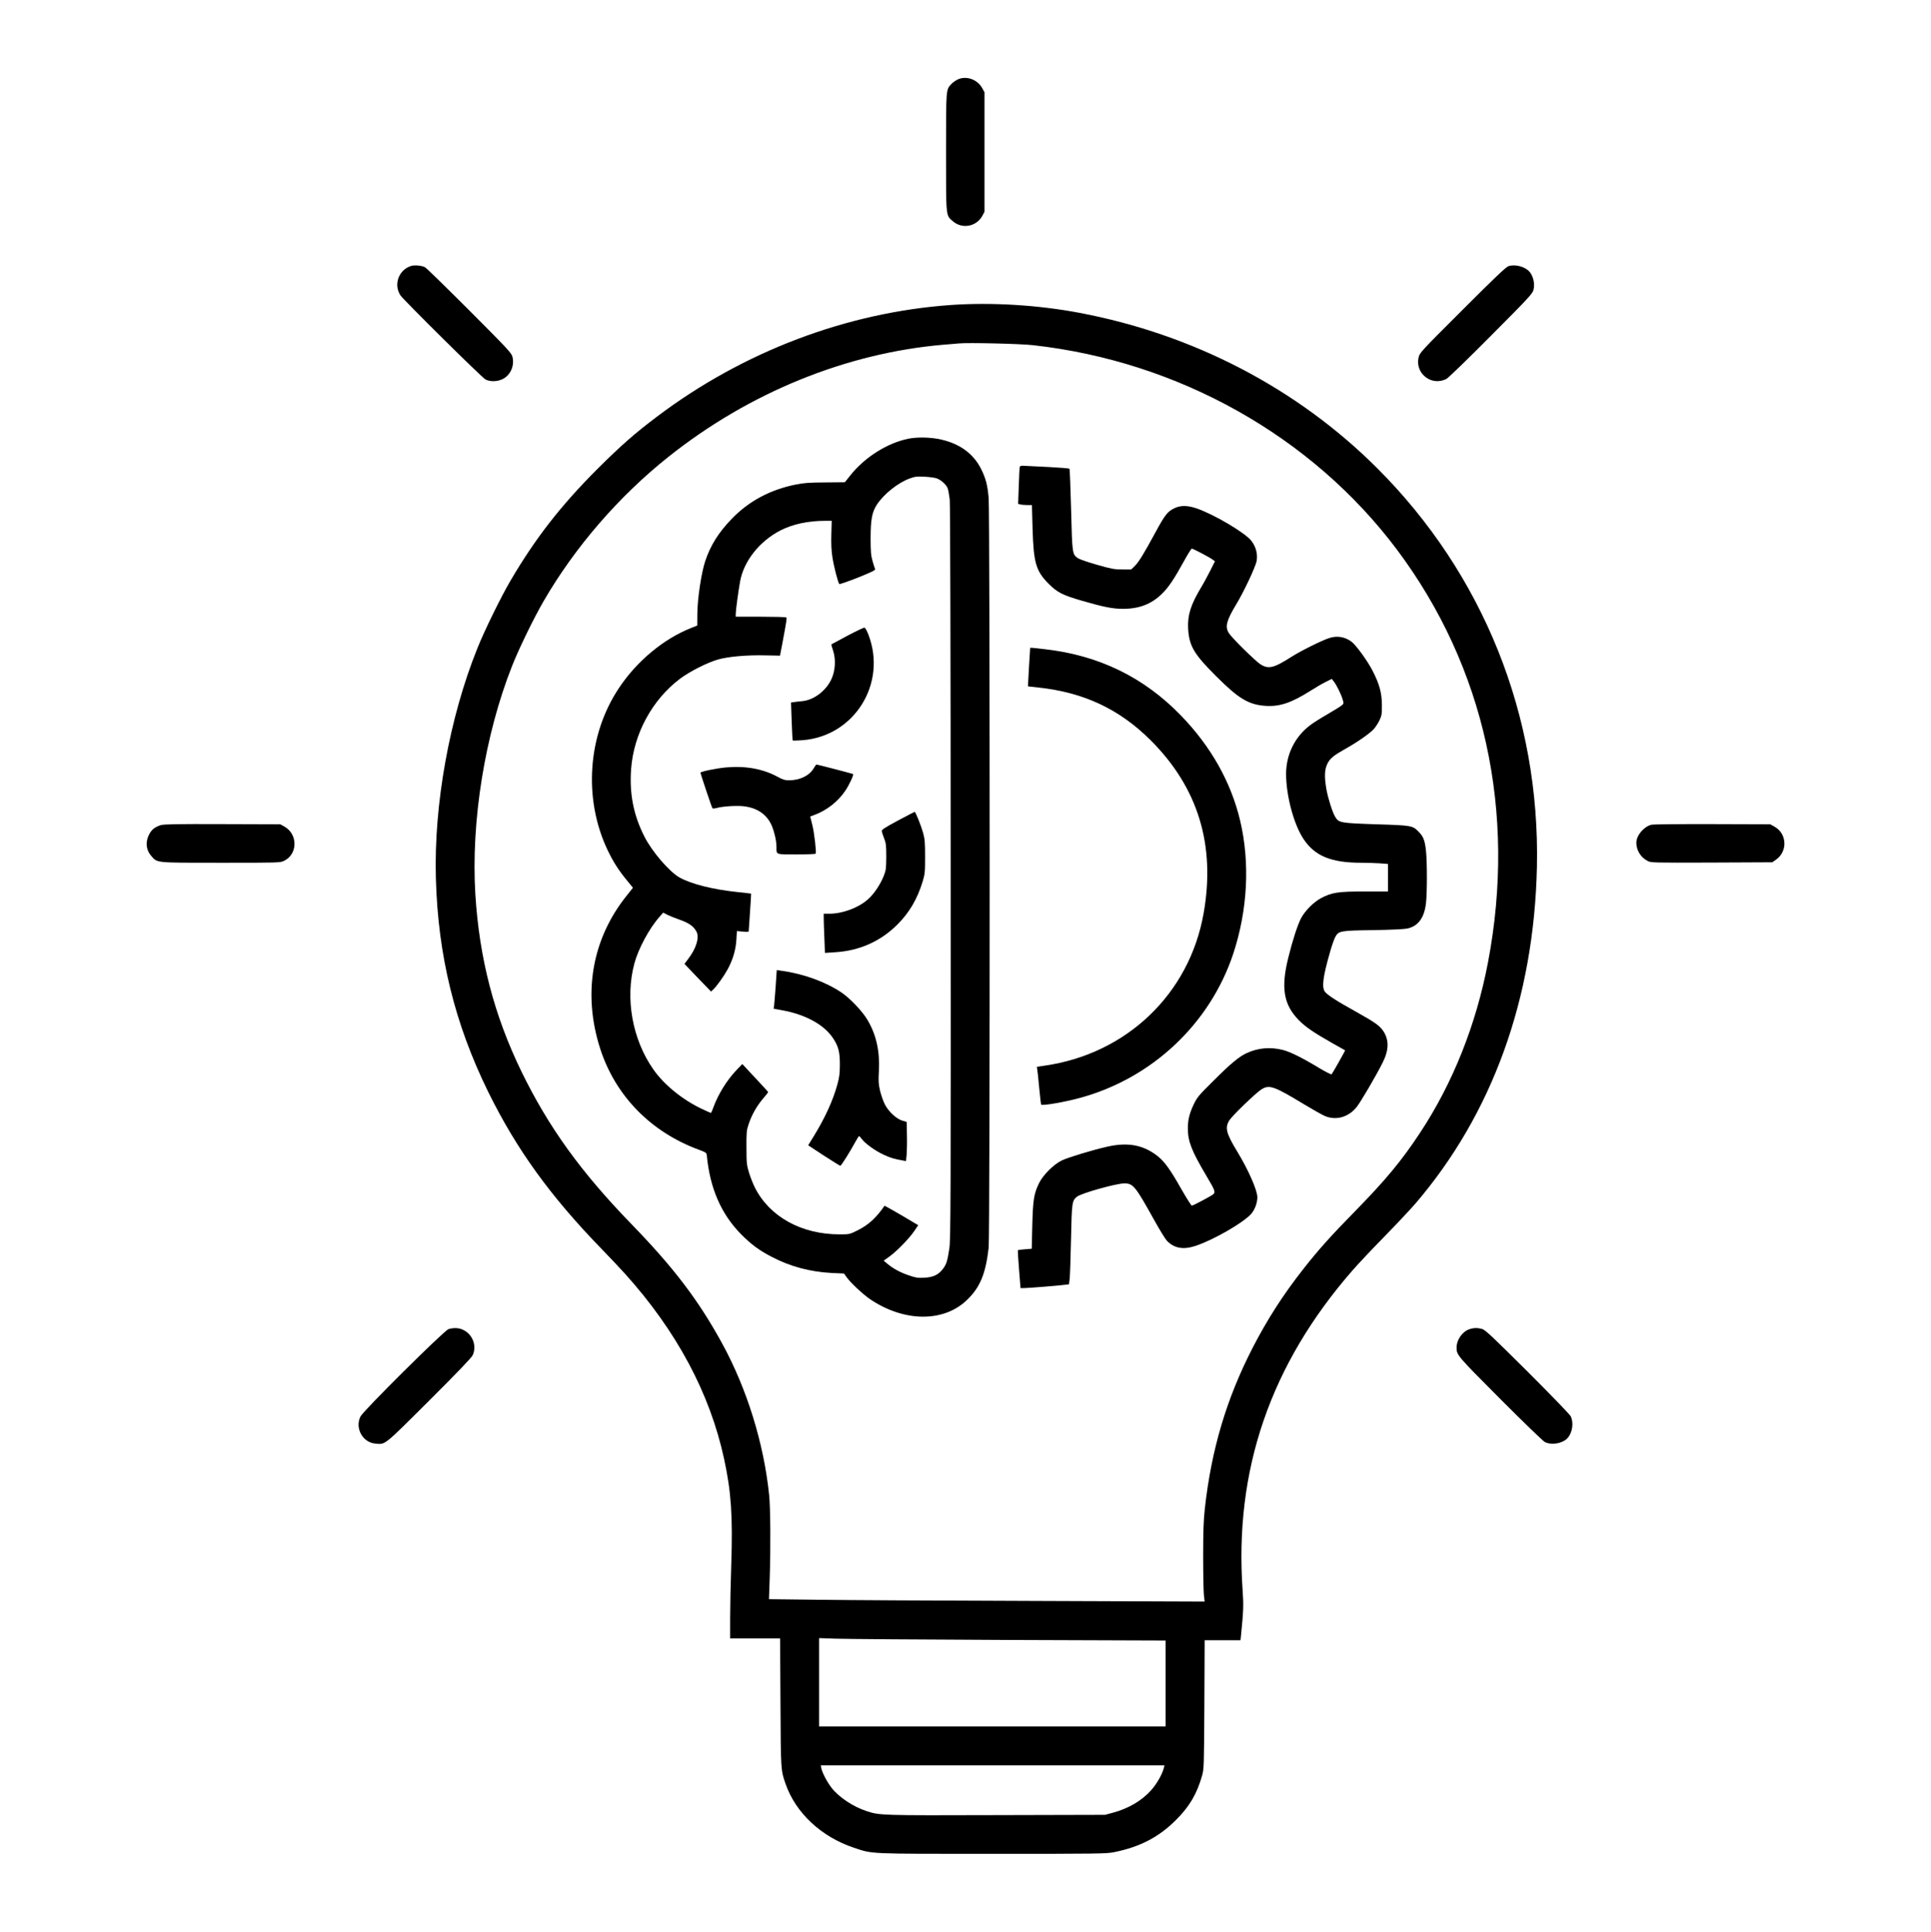 <svg xmlns="http://www.w3.org/2000/svg" width="2084pt" height="2085pt" viewBox="0 0 2084 2085" preserveAspectRatio="xMidYMid meet"><g transform="translate(0,2085) scale(0.1,-0.1)" fill="#000000" stroke="none"><path d="M10335 19992 c-22 -11 -52 -32 -67 -48 -59 -64 -58 -45 -58 -736 0 -709 -3 -679 73 -745 101 -88 256 -59 320 60 l22 42 0 645 0 645 -25 45 c-53 94 -173 136 -265 92z"></path><path d="M4436 17980 c-132 -42 -190 -197 -116 -315 31 -49 882 -891 920 -910 51 -26 125 -24 184 4 86 42 131 146 106 242 -10 40 -57 90 -463 497 -249 249 -465 460 -480 468 -35 19 -113 26 -151 14z"></path><path d="M16280 17978 c-26 -8 -151 -127 -496 -472 -451 -450 -462 -462 -474 -513 -40 -174 140 -314 300 -232 19 9 236 219 481 466 410 412 447 452 459 495 19 71 -7 166 -56 209 -54 47 -148 68 -214 47z"></path><path d="M10265 17559 c-1125 -79 -2243 -502 -3172 -1203 -242 -182 -392 -314 -644 -565 -397 -397 -670 -748 -939 -1206 -106 -181 -281 -538 -359 -733 -300 -747 -469 -1680 -447 -2477 22 -833 203 -1572 566 -2310 304 -617 669 -1123 1225 -1695 88 -91 201 -210 250 -265 558 -619 917 -1291 1070 -2000 76 -350 94 -614 77 -1134 -7 -201 -12 -464 -12 -583 l0 -218 269 0 270 0 4 -693 c4 -739 3 -728 56 -879 108 -311 385 -570 736 -687 208 -69 137 -66 1495 -66 1142 0 1231 1 1314 18 282 57 487 165 671 351 144 144 223 280 278 474 21 75 21 95 25 770 l3 692 194 0 193 0 6 58 c26 260 28 322 17 477 -92 1299 298 2438 1184 3454 60 69 215 234 345 366 129 132 279 292 334 355 832 970 1282 2215 1313 3635 35 1630 -578 3159 -1726 4305 -861 859 -1980 1442 -3215 1675 -447 84 -944 114 -1381 84z m885 -434 c1571 -175 3011 -985 3927 -2207 946 -1264 1291 -2829 982 -4453 -128 -672 -380 -1305 -734 -1840 -200 -303 -369 -507 -705 -850 -260 -265 -392 -413 -551 -615 -223 -284 -391 -546 -551 -856 -282 -549 -445 -1099 -515 -1734 -14 -127 -18 -246 -18 -515 0 -192 4 -381 8 -419 l8 -69 -1843 7 c-1014 3 -2072 9 -2351 13 l-508 6 8 231 c11 327 8 750 -6 891 -57 557 -238 1144 -506 1635 -254 465 -521 817 -975 1285 -552 568 -901 1053 -1194 1655 -294 606 -453 1217 -496 1910 -48 785 102 1719 397 2465 71 181 237 522 341 700 337 582 813 1132 1348 1557 870 692 1917 1118 2964 1208 69 5 143 12 165 14 101 10 669 -3 805 -19z m-267 -13972 l1697 -6 0 -464 0 -463 -1870 0 -1870 0 0 477 0 476 173 -6 c94 -4 936 -10 1870 -14z m1675 -1390 c-18 -66 -78 -169 -135 -232 -102 -114 -247 -198 -415 -243 l-83 -22 -1174 -3 c-1244 -4 -1258 -3 -1398 43 -146 48 -297 148 -378 251 -49 63 -101 163 -111 212 l-6 31 1855 0 1855 0 -10 -37z"></path><path d="M9800 16115 c-224 -46 -464 -197 -620 -391 l-62 -78 -212 -2 c-173 -1 -230 -5 -319 -23 -277 -56 -506 -179 -691 -371 -142 -147 -229 -286 -286 -458 -41 -125 -82 -397 -84 -559 l-1 -133 -65 -26 c-298 -118 -586 -357 -779 -647 -340 -508 -388 -1197 -122 -1754 59 -123 115 -211 205 -321 l67 -82 -66 -83 c-376 -467 -479 -1058 -288 -1652 164 -510 547 -902 1068 -1093 73 -27 80 -32 83 -58 33 -355 155 -636 371 -854 108 -109 197 -175 332 -244 198 -104 414 -161 646 -173 l132 -6 27 -38 c38 -56 179 -188 253 -238 364 -247 788 -253 1041 -15 146 138 207 283 240 569 15 127 14 7919 0 8090 -12 139 -30 210 -80 311 -86 176 -250 290 -475 329 -105 18 -226 18 -315 0z m303 -425 c47 -14 106 -65 124 -107 7 -18 17 -74 23 -125 5 -56 10 -1646 10 -4033 2 -3530 0 -3951 -14 -4045 -21 -139 -31 -171 -69 -222 -49 -65 -105 -91 -202 -96 -71 -4 -92 0 -168 26 -92 31 -169 73 -232 126 l-38 32 64 46 c80 58 212 194 267 275 l42 62 -33 19 c-145 88 -329 193 -331 190 -92 -132 -171 -204 -289 -264 -89 -44 -89 -44 -196 -44 -413 0 -757 191 -915 507 -20 40 -48 112 -63 160 -24 81 -27 102 -27 268 -1 163 1 187 22 250 34 102 86 195 153 275 33 38 59 72 59 75 0 3 -63 73 -140 154 l-139 149 -67 -70 c-102 -108 -194 -258 -244 -395 -12 -35 -25 -63 -28 -63 -2 0 -48 20 -100 45 -207 98 -407 261 -521 425 -227 324 -306 765 -205 1142 43 161 162 382 273 506 l38 44 44 -23 c24 -12 86 -37 138 -55 98 -35 148 -71 178 -128 33 -63 -3 -180 -90 -294 l-40 -53 49 -52 c27 -29 91 -96 143 -149 l95 -98 24 23 c37 34 116 145 155 217 55 101 87 207 94 316 l6 97 64 -6 c34 -4 63 -3 63 1 1 4 7 97 14 207 8 110 13 201 12 202 0 1 -67 8 -148 17 -267 28 -500 87 -626 158 -109 62 -295 278 -376 438 -119 233 -164 462 -145 731 28 380 227 748 528 975 104 78 295 175 412 208 110 31 311 49 511 44 l156 -3 26 135 c46 247 49 270 42 277 -4 5 -129 8 -277 8 l-269 0 0 27 c0 39 28 247 47 352 39 220 208 434 433 551 135 69 299 105 486 105 l70 0 -4 -147 c-3 -101 1 -180 12 -248 15 -98 60 -273 74 -287 4 -4 94 27 200 69 154 62 191 80 186 93 -4 8 -16 47 -27 85 -17 59 -21 99 -21 245 0 205 15 285 69 367 76 114 227 234 353 280 58 21 79 23 157 19 50 -2 107 -10 128 -16z"></path><path d="M9146 13990 c-92 -49 -170 -91 -173 -93 -2 -3 6 -33 18 -68 32 -97 24 -220 -20 -312 -59 -124 -189 -221 -311 -233 -30 -3 -70 -7 -89 -10 l-34 -5 7 -202 c4 -111 9 -204 11 -207 2 -3 48 -2 102 2 562 41 919 611 715 1140 -15 40 -34 74 -42 75 -8 2 -91 -38 -184 -87z"></path><path d="M8782 12560 c-45 -79 -149 -130 -263 -130 -48 0 -70 6 -122 35 -159 87 -344 122 -557 104 -105 -9 -280 -45 -280 -57 0 -13 122 -377 129 -384 4 -4 22 -3 42 2 67 19 214 28 292 20 141 -16 241 -80 297 -190 32 -65 60 -178 60 -249 0 -86 -14 -81 215 -81 112 0 206 3 208 8 9 17 -15 226 -36 309 l-23 92 46 17 c133 49 256 146 334 263 43 64 91 169 83 178 -5 4 -384 103 -396 103 -3 0 -16 -18 -29 -40z"></path><path d="M9690 11995 c-132 -71 -175 -98 -174 -112 1 -10 12 -45 25 -78 21 -53 24 -76 24 -200 -1 -128 -3 -146 -28 -209 -36 -91 -106 -195 -170 -251 -104 -92 -272 -154 -414 -155 l-63 0 0 -52 c0 -29 3 -125 7 -212 l6 -159 108 7 c264 16 491 117 675 300 129 130 213 273 271 461 25 84 27 102 27 270 0 152 -3 192 -21 256 -23 82 -82 229 -92 228 -3 0 -85 -43 -181 -94z"></path><path d="M8371 10203 c-7 -98 -15 -191 -17 -208 l-5 -30 93 -17 c251 -46 447 -153 545 -296 61 -90 78 -153 77 -292 0 -93 -5 -134 -27 -213 -47 -171 -130 -354 -251 -552 l-64 -104 169 -111 c93 -60 173 -110 178 -110 10 0 105 152 162 257 19 35 37 63 40 63 4 0 18 -15 32 -34 39 -50 142 -124 232 -166 73 -34 121 -49 212 -64 l31 -5 7 72 c3 40 5 135 3 211 l-3 139 -47 14 c-62 18 -146 95 -186 171 -18 33 -41 99 -53 147 -18 77 -20 106 -14 214 12 216 -28 396 -123 555 -55 94 -189 234 -281 296 -173 116 -413 203 -652 235 l-46 7 -12 -179z"></path><path d="M11006 15811 c-3 -9 -8 -102 -11 -207 l-7 -191 23 -6 c13 -4 47 -7 75 -7 l51 0 7 -257 c11 -368 36 -455 175 -594 93 -93 148 -121 366 -184 225 -65 324 -85 435 -85 174 0 307 51 420 162 71 69 132 160 237 351 41 75 80 137 85 137 14 0 197 -96 226 -119 l24 -18 -52 -104 c-29 -57 -74 -141 -102 -186 -108 -181 -143 -294 -135 -438 11 -185 62 -273 301 -511 245 -245 352 -309 536 -321 150 -10 278 33 480 161 58 37 134 81 169 98 l64 32 23 -29 c28 -36 78 -136 95 -194 13 -43 12 -44 -15 -66 -15 -12 -85 -55 -154 -95 -70 -40 -153 -93 -184 -117 -164 -125 -257 -314 -258 -523 0 -234 82 -543 187 -702 122 -185 298 -258 624 -258 58 0 147 -3 197 -6 l92 -7 0 -148 0 -149 -253 0 c-286 0 -353 -10 -470 -72 -78 -41 -173 -137 -214 -214 -38 -72 -92 -237 -139 -428 -81 -323 -51 -507 111 -672 75 -77 165 -138 370 -254 72 -40 131 -73 132 -74 3 -3 -136 -249 -146 -259 -4 -4 -59 24 -122 61 -195 118 -322 181 -404 202 -134 34 -267 23 -390 -34 -82 -38 -171 -111 -356 -296 -165 -163 -179 -181 -217 -260 -46 -98 -62 -164 -62 -258 0 -138 41 -242 195 -502 102 -172 107 -186 74 -211 -31 -23 -213 -119 -227 -119 -5 0 -56 80 -112 178 -123 217 -182 297 -257 357 -153 120 -320 152 -544 101 -162 -37 -416 -114 -489 -148 -89 -43 -205 -159 -248 -249 -54 -113 -64 -178 -71 -454 l-6 -250 -72 -6 c-40 -3 -75 -7 -77 -10 -3 -2 3 -95 12 -207 l16 -202 37 0 c41 0 379 27 445 36 l41 5 7 57 c4 31 11 224 15 427 8 400 11 420 65 462 46 37 424 143 510 143 96 0 119 -29 325 -400 57 -102 117 -200 134 -218 77 -82 177 -100 308 -57 193 63 523 253 604 348 38 44 65 118 65 178 0 75 -100 301 -218 494 -119 196 -134 256 -84 336 33 51 276 286 341 330 88 58 136 42 467 -159 100 -60 203 -118 230 -128 120 -46 248 -8 335 99 45 57 212 341 282 482 68 136 69 243 6 339 -40 59 -88 93 -299 211 -203 112 -301 176 -330 212 -37 48 -23 162 55 432 19 68 45 141 57 162 36 64 53 67 408 72 187 3 336 10 368 17 118 26 184 116 202 275 13 114 13 441 0 563 -11 107 -28 154 -73 200 -71 74 -73 75 -462 87 -387 13 -406 16 -444 79 -30 48 -78 200 -96 300 -23 136 -20 212 11 275 30 59 64 87 199 163 128 72 258 163 301 210 20 22 48 66 63 97 23 50 26 67 25 166 -1 129 -26 222 -102 370 -54 104 -175 271 -224 309 -72 55 -159 69 -245 40 -84 -28 -305 -138 -407 -203 -190 -121 -245 -134 -332 -80 -57 37 -312 288 -343 339 -41 68 -24 134 79 305 85 140 209 405 222 470 13 75 -6 152 -55 217 -65 87 -407 289 -596 353 -96 32 -169 33 -236 1 -74 -35 -104 -74 -205 -261 -125 -231 -182 -324 -225 -365 l-36 -35 -97 0 c-86 0 -117 6 -271 50 -96 27 -188 59 -205 70 -64 42 -64 47 -76 525 -6 239 -14 438 -18 442 -4 4 -102 12 -217 18 -116 5 -234 12 -262 13 -41 3 -54 0 -57 -12z"></path><path d="M11118 13858 c-1 -3 -25 -412 -24 -414 1 -1 51 -7 111 -13 491 -52 878 -234 1215 -571 510 -510 700 -1129 570 -1865 -153 -870 -830 -1518 -1718 -1645 l-82 -12 5 -32 c3 -17 12 -107 21 -201 9 -93 18 -172 20 -175 15 -14 255 27 425 74 775 213 1397 799 1648 1552 156 473 183 982 75 1439 -99 416 -315 800 -639 1134 -398 411 -882 648 -1465 715 -137 16 -159 18 -162 14z"></path><path d="M1735 11946 c-59 -19 -93 -44 -120 -90 -48 -83 -42 -175 18 -243 66 -76 35 -73 751 -73 625 0 641 0 682 21 148 71 150 287 4 369 l-45 25 -625 2 c-483 2 -634 -1 -665 -11z"></path><path d="M17822 11950 c-82 -20 -162 -116 -162 -194 0 -82 48 -159 122 -197 37 -19 59 -19 691 -17 l654 3 41 29 c62 42 97 119 89 193 -7 71 -45 128 -107 163 l-45 25 -625 2 c-344 1 -640 -2 -658 -7z"></path><path d="M4840 6507 c-46 -14 -920 -881 -950 -943 -61 -125 23 -279 159 -292 112 -10 83 -34 580 461 304 303 459 465 472 492 49 105 -3 234 -113 279 -42 18 -96 19 -148 3z"></path><path d="M15855 6505 c-74 -26 -135 -114 -135 -195 0 -83 1 -84 468 -553 246 -247 464 -457 484 -468 72 -37 191 -17 245 42 54 59 69 168 34 237 -11 20 -221 238 -468 484 -381 379 -454 448 -488 457 -53 14 -91 13 -140 -4z"></path></g></svg>